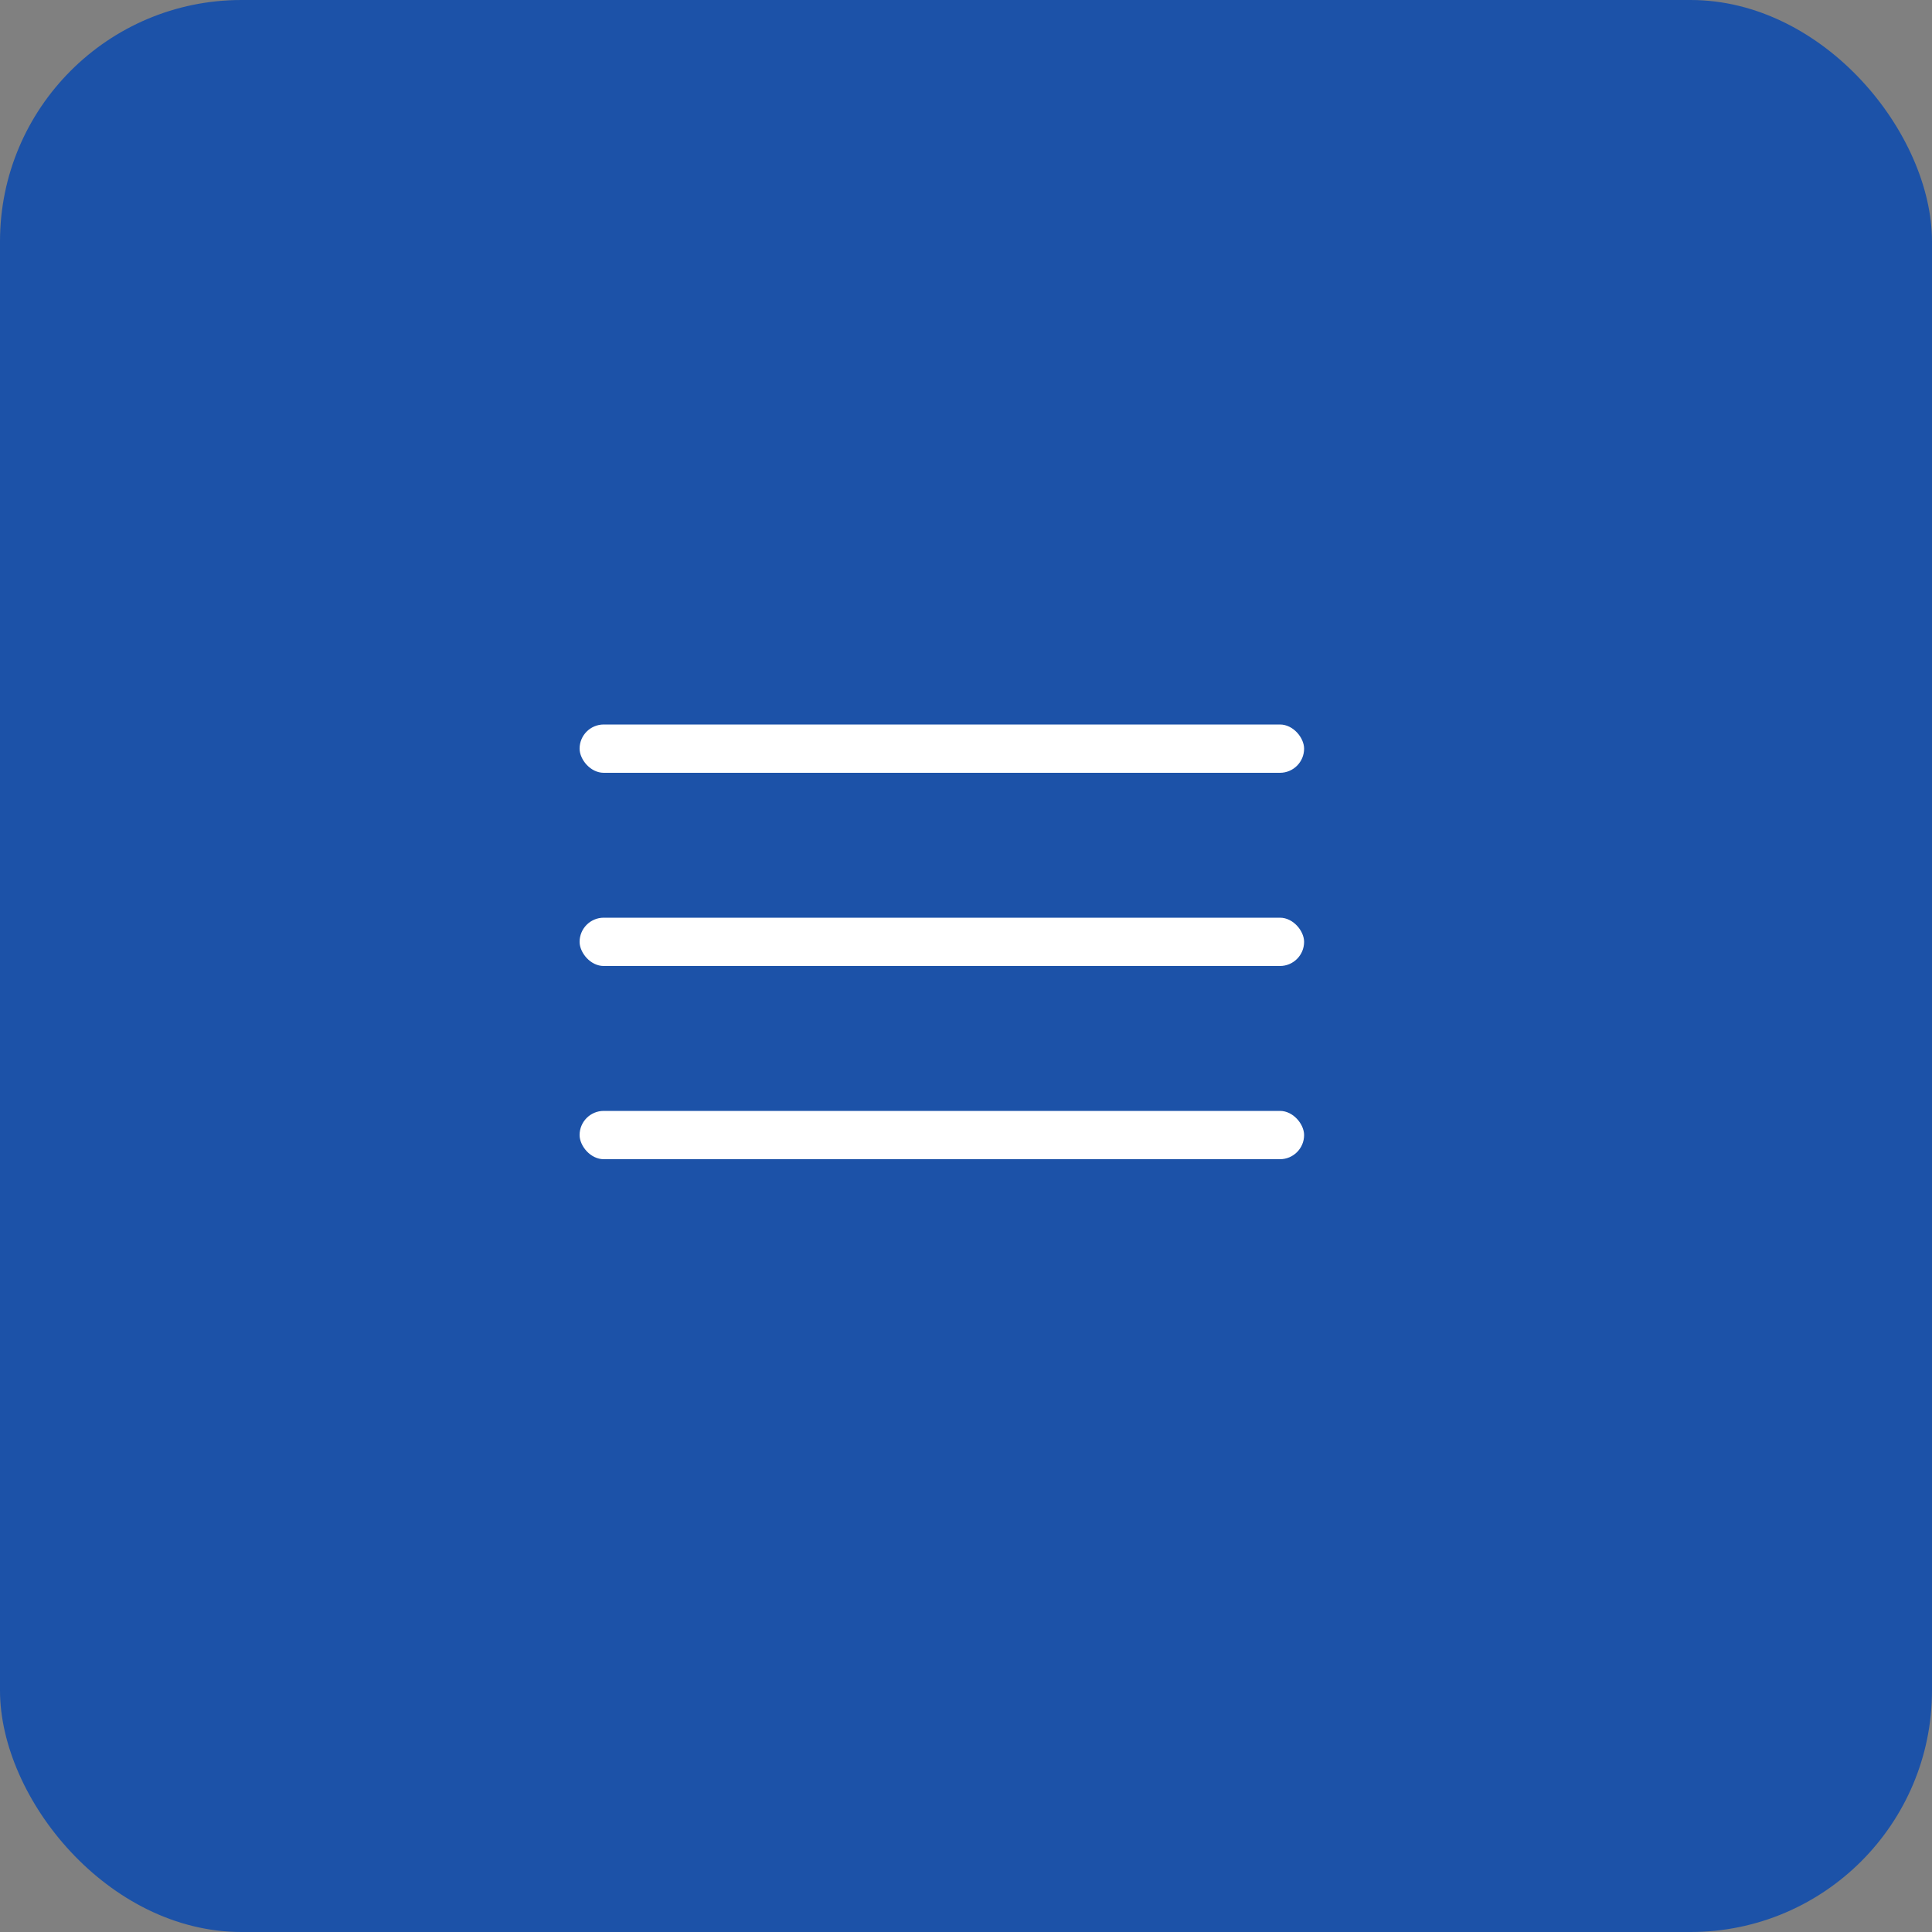 <?xml version="1.0" encoding="UTF-8"?> <svg xmlns="http://www.w3.org/2000/svg" width="40" height="40" viewBox="0 0 40 40" fill="none"><rect x="0" y="0" width="40" height="40" fill="#808080" stroke="none"/><rect width="40" height="40" rx="5" fill="#1C52A8"></rect><rect x="12" y="15" width="15" height="1" rx="0.5" fill="white"></rect><rect x="12" y="19" width="15" height="1" rx="0.5" fill="white"></rect><rect x="12" y="23" width="15" height="1" rx="0.5" fill="white"></rect></svg> 